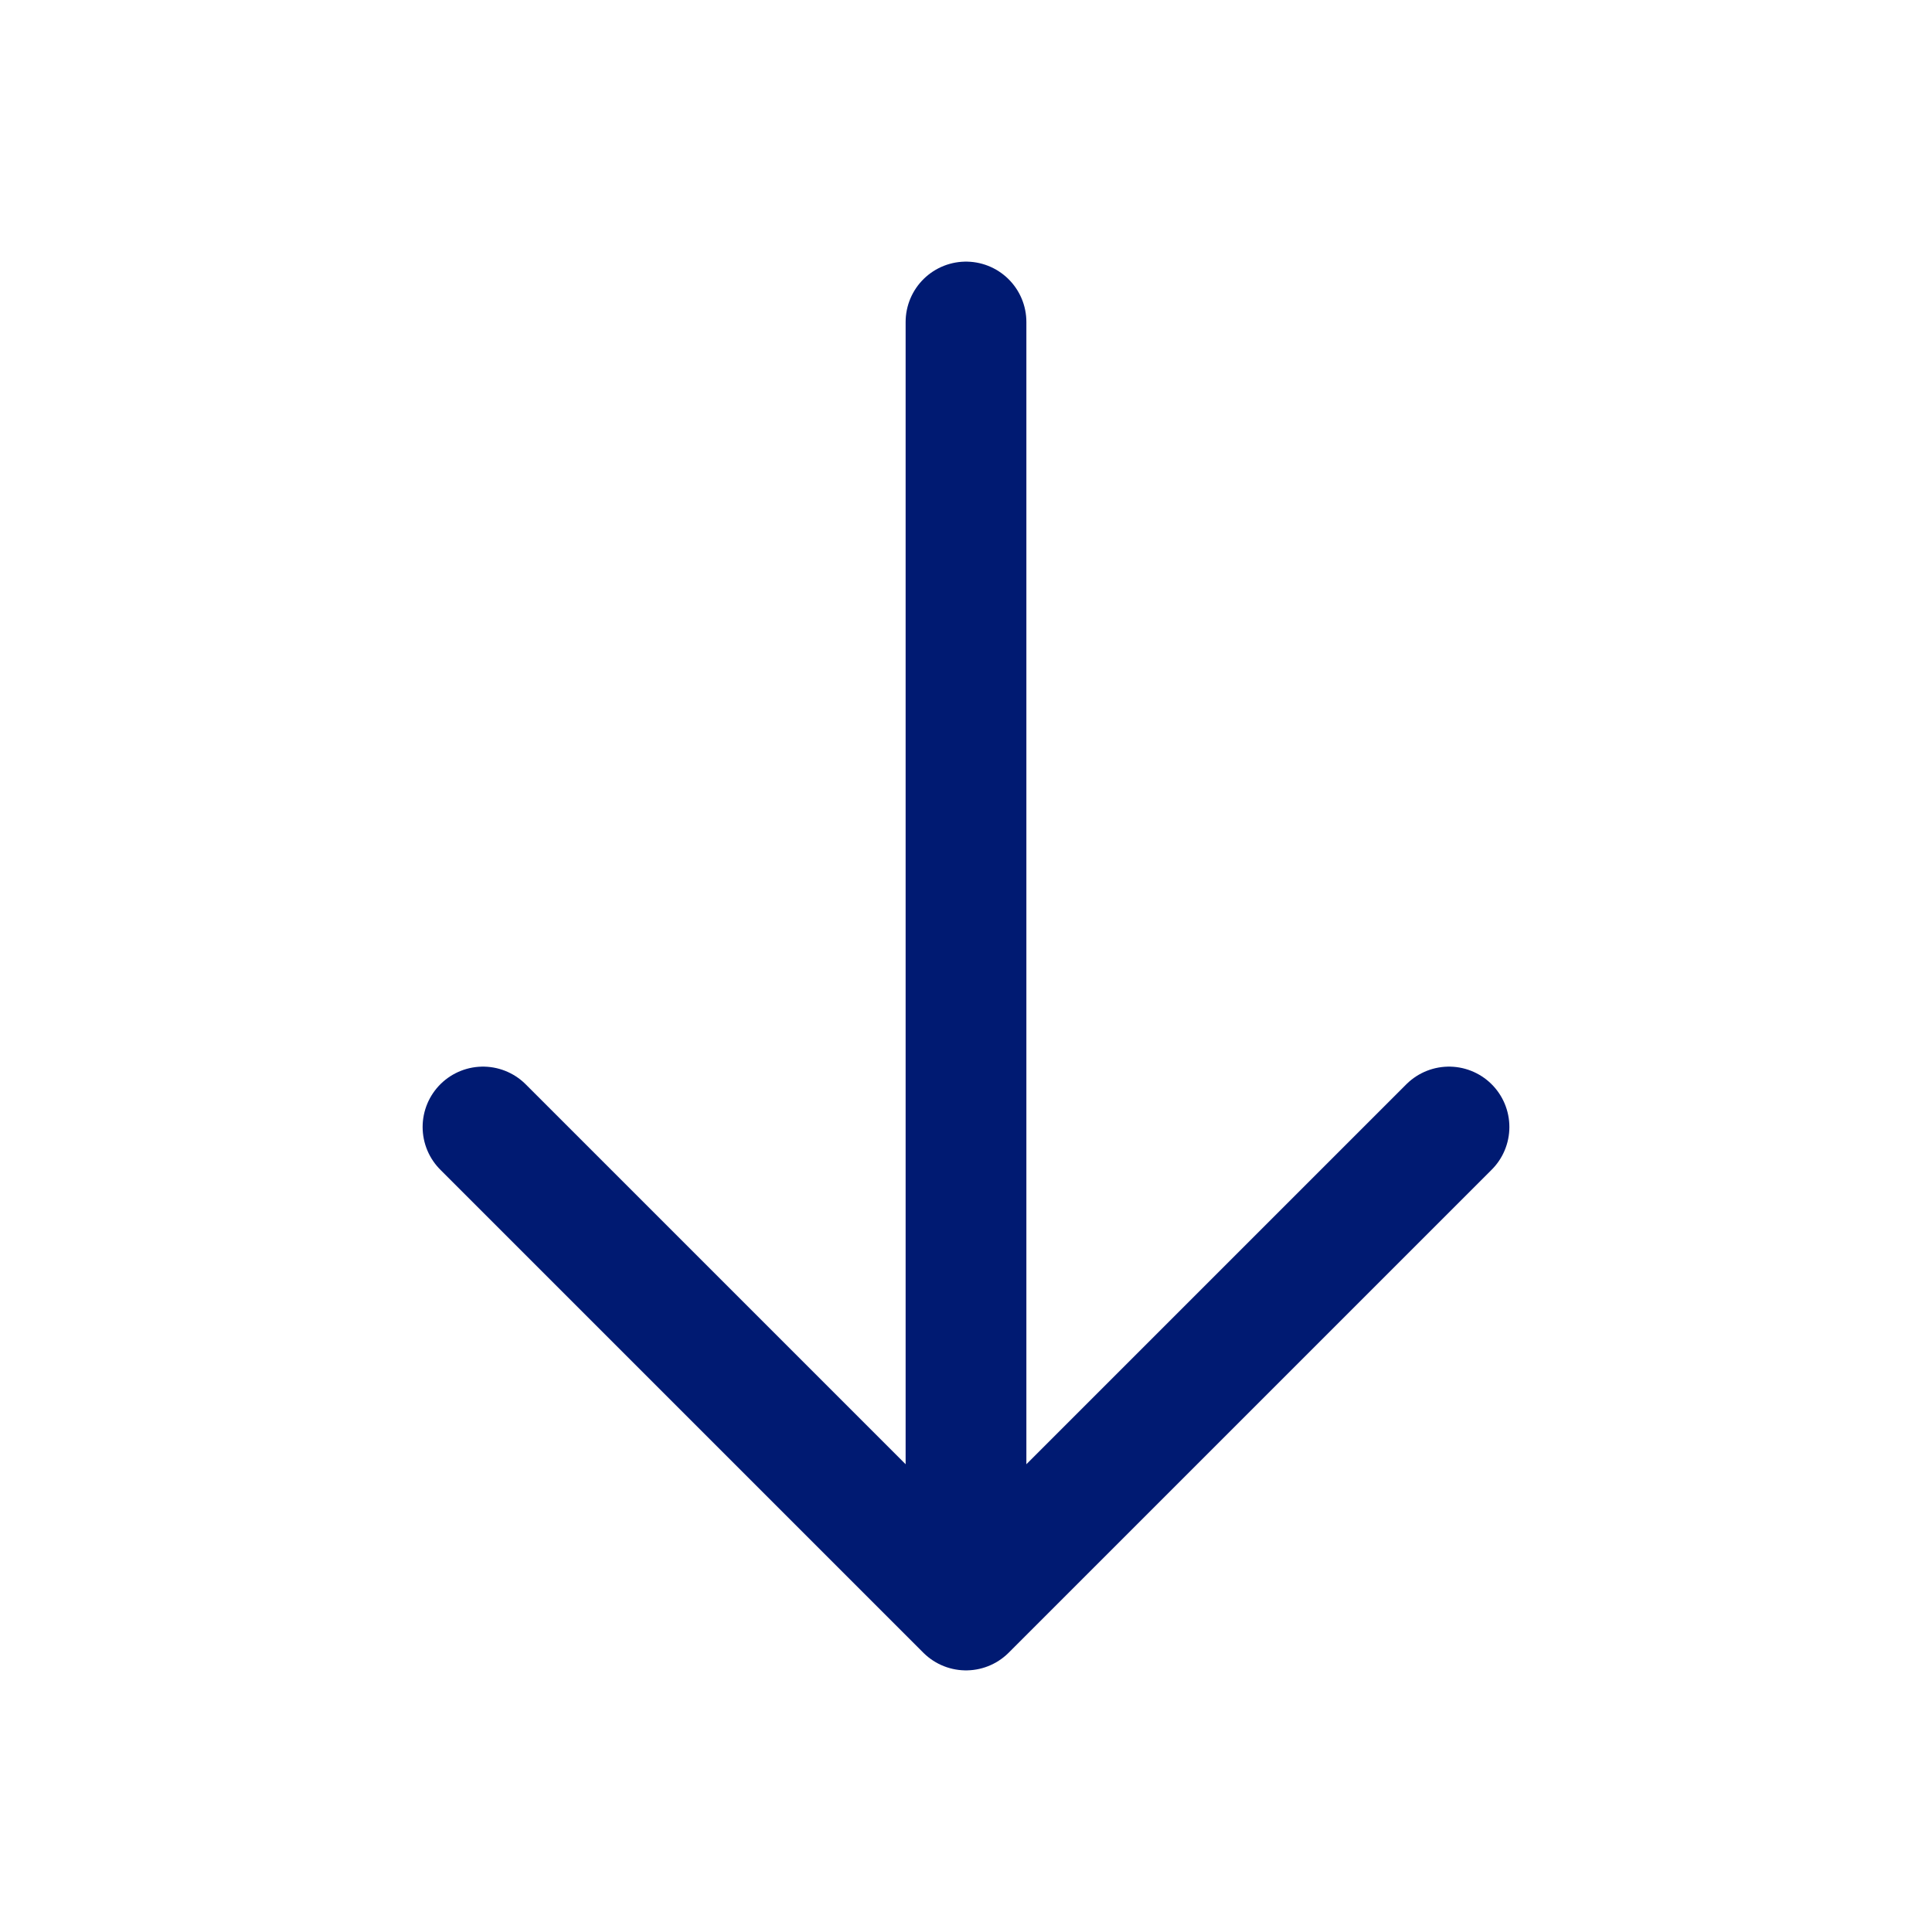<?xml version="1.0" encoding="utf-8"?><!-- Uploaded to: SVG Repo, www.svgrepo.com, Generator: SVG Repo Mixer Tools -->
<svg width="800px" height="800px" viewBox="0 0 24 24" fill="none" xmlns="http://www.w3.org/2000/svg">
<path d="M12 20L12 4M12 20L6 14M12 20L18 14" stroke="#001A72" stroke-width="1.5" stroke-linecap="round" stroke-linejoin="round"/>
</svg>